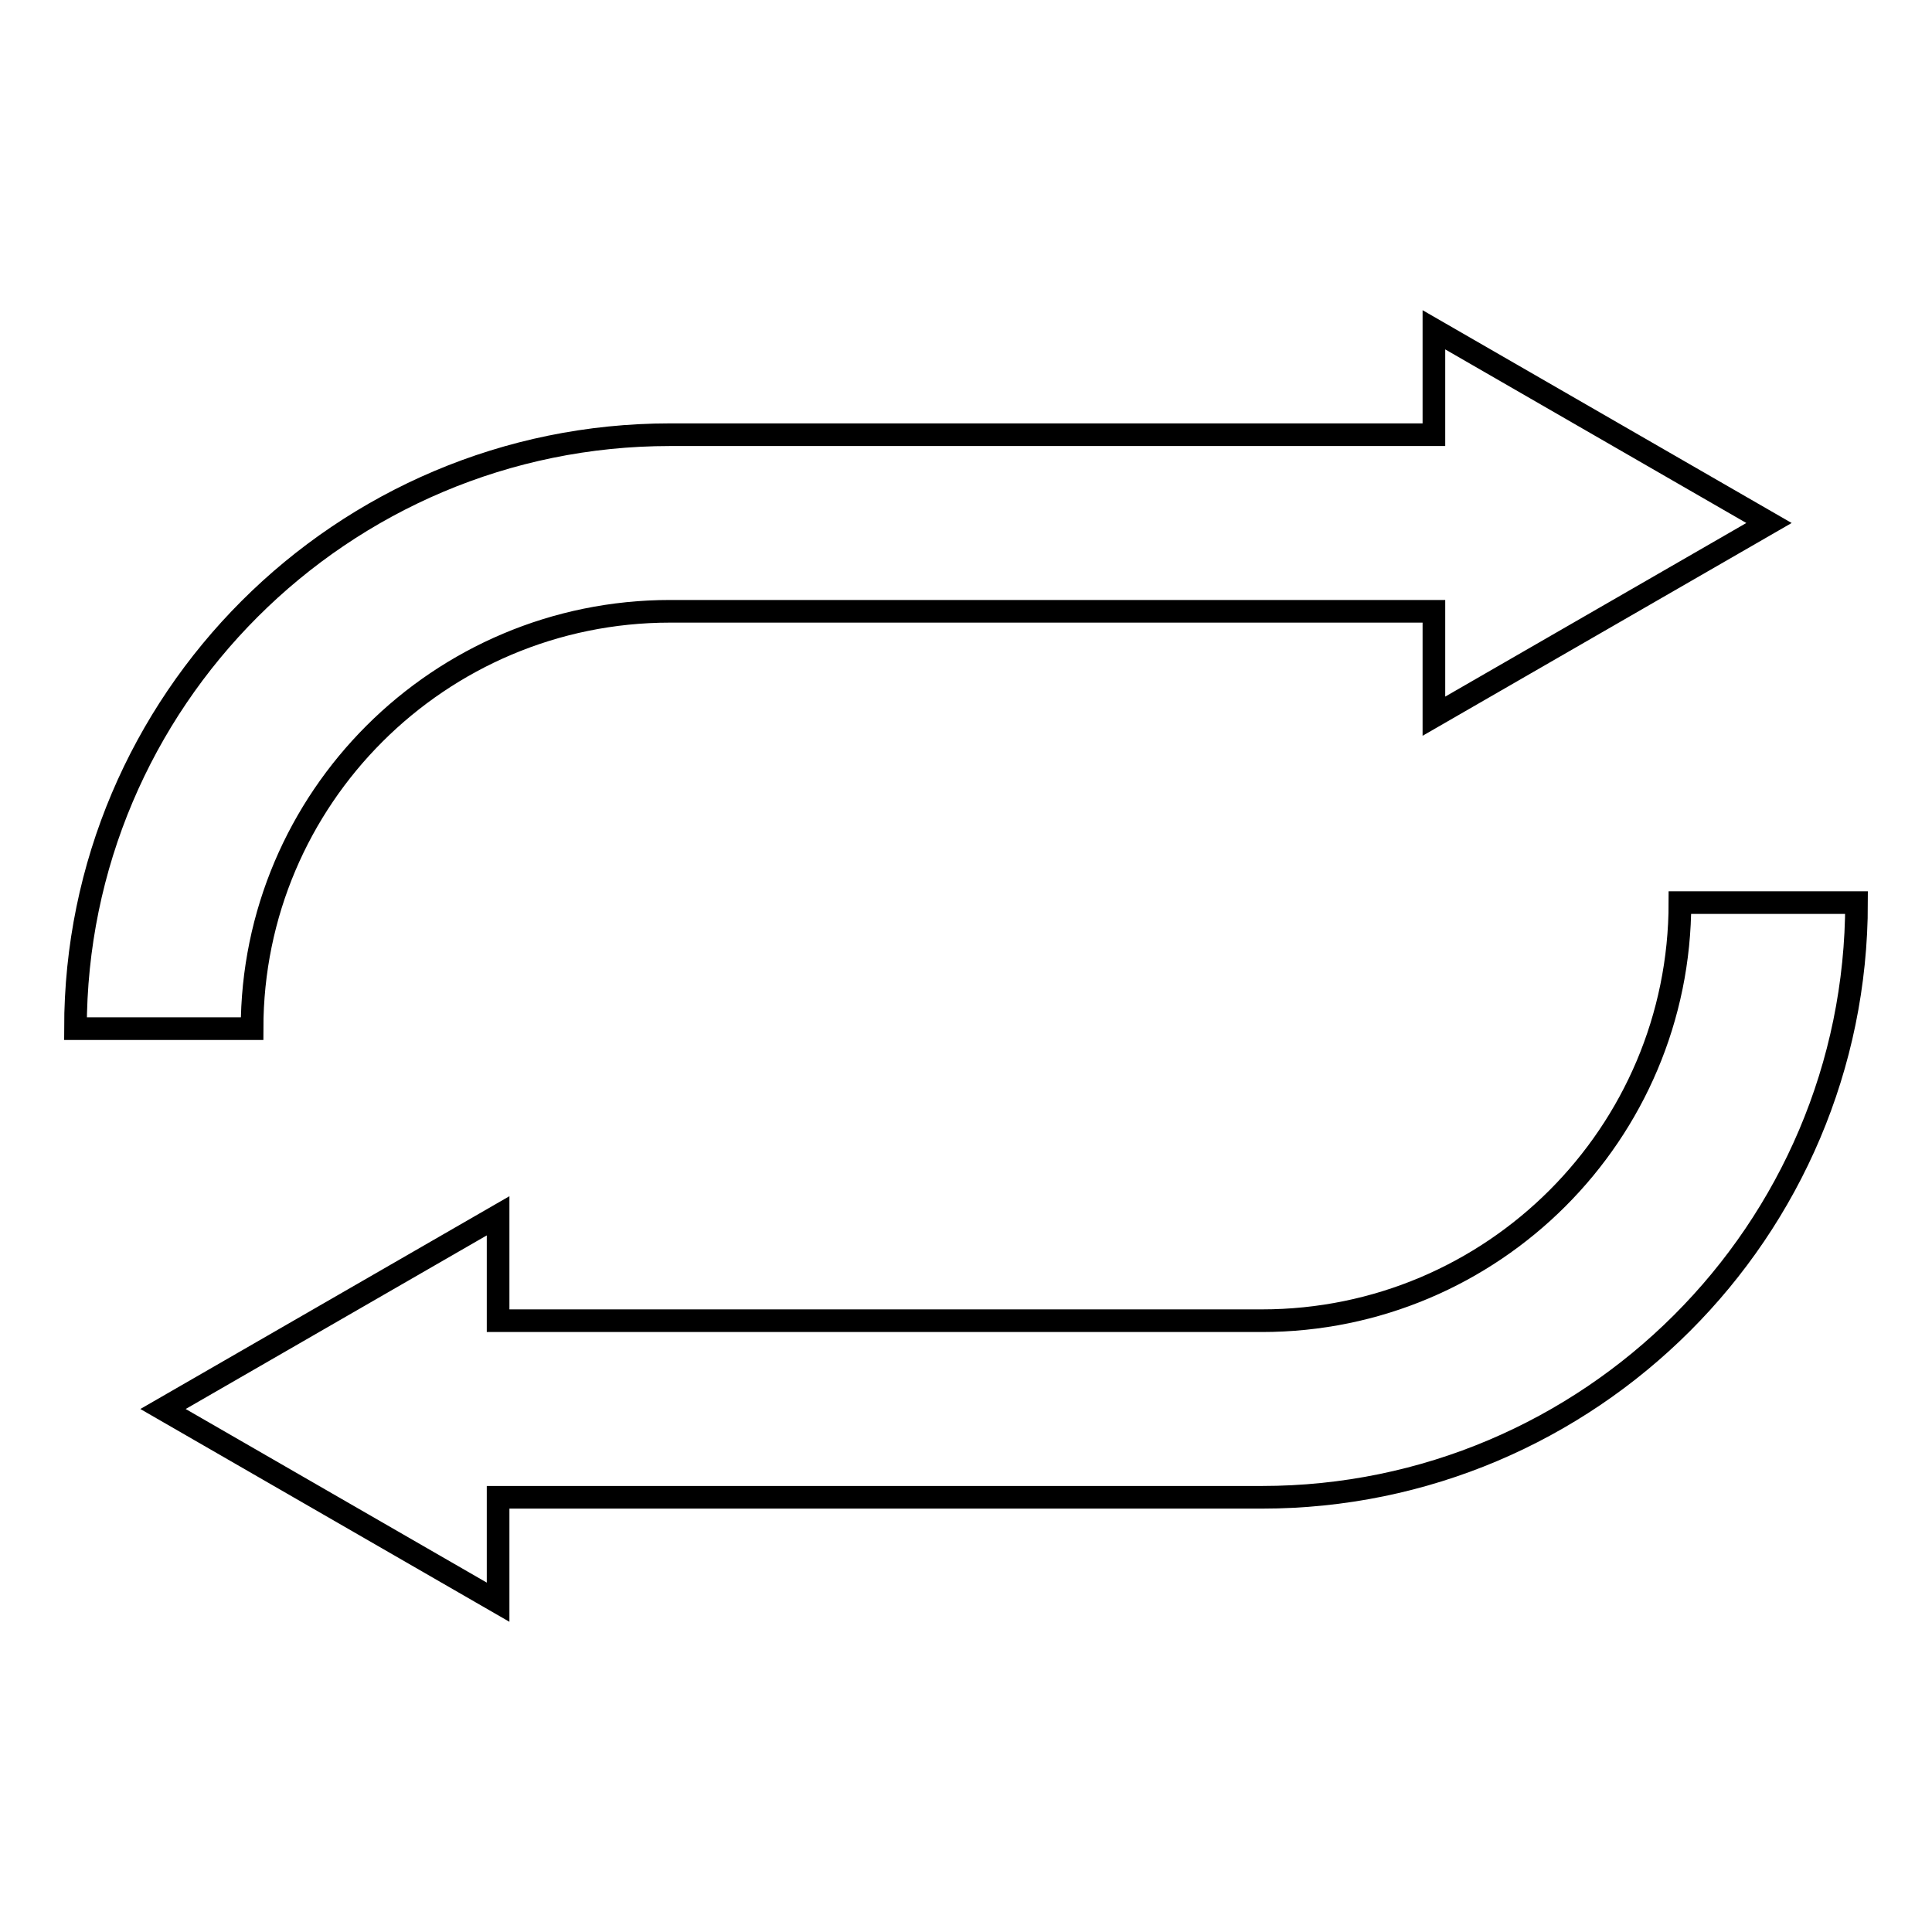 <?xml version="1.0" encoding="utf-8"?>
<!-- Svg Vector Icons : http://www.onlinewebfonts.com/icon -->
<!DOCTYPE svg PUBLIC "-//W3C//DTD SVG 1.1//EN" "http://www.w3.org/Graphics/SVG/1.1/DTD/svg11.dtd">
<svg version="1.1" xmlns="http://www.w3.org/2000/svg" xmlns:xlink="http://www.w3.org/1999/xlink" x="0px" y="0px" viewBox="0 0 256 256" enable-background="new 0 0 256 256" xml:space="preserve">
<g><g><g><g><path stroke-width="3" fill-opacity="0" stroke="#000000"  d="M88.8,81H190v13.9l22.2-12.8l22.2-12.8l-22.2-12.8L190,43.7v13.9H88.8C45.3,57.6,10,92.9,10,136.3h23.4C33.4,105.8,58.2,81,88.8,81z"/><path stroke-width="3" fill-opacity="0" stroke="#000000"  d="M222.6,119.6c0,30.6-24.8,55.4-55.4,55.4H66v-13.9l-22.2,12.8l-22.2,12.8l22.2,12.8L66,212.3v-13.9h101.2c43.4,0,78.8-35.3,78.8-78.8L222.6,119.6L222.6,119.6z"/></g></g><g></g><g></g><g></g><g></g><g></g><g></g><g></g><g></g><g></g><g></g><g></g><g></g><g></g><g></g><g></g></g></g>
</svg>